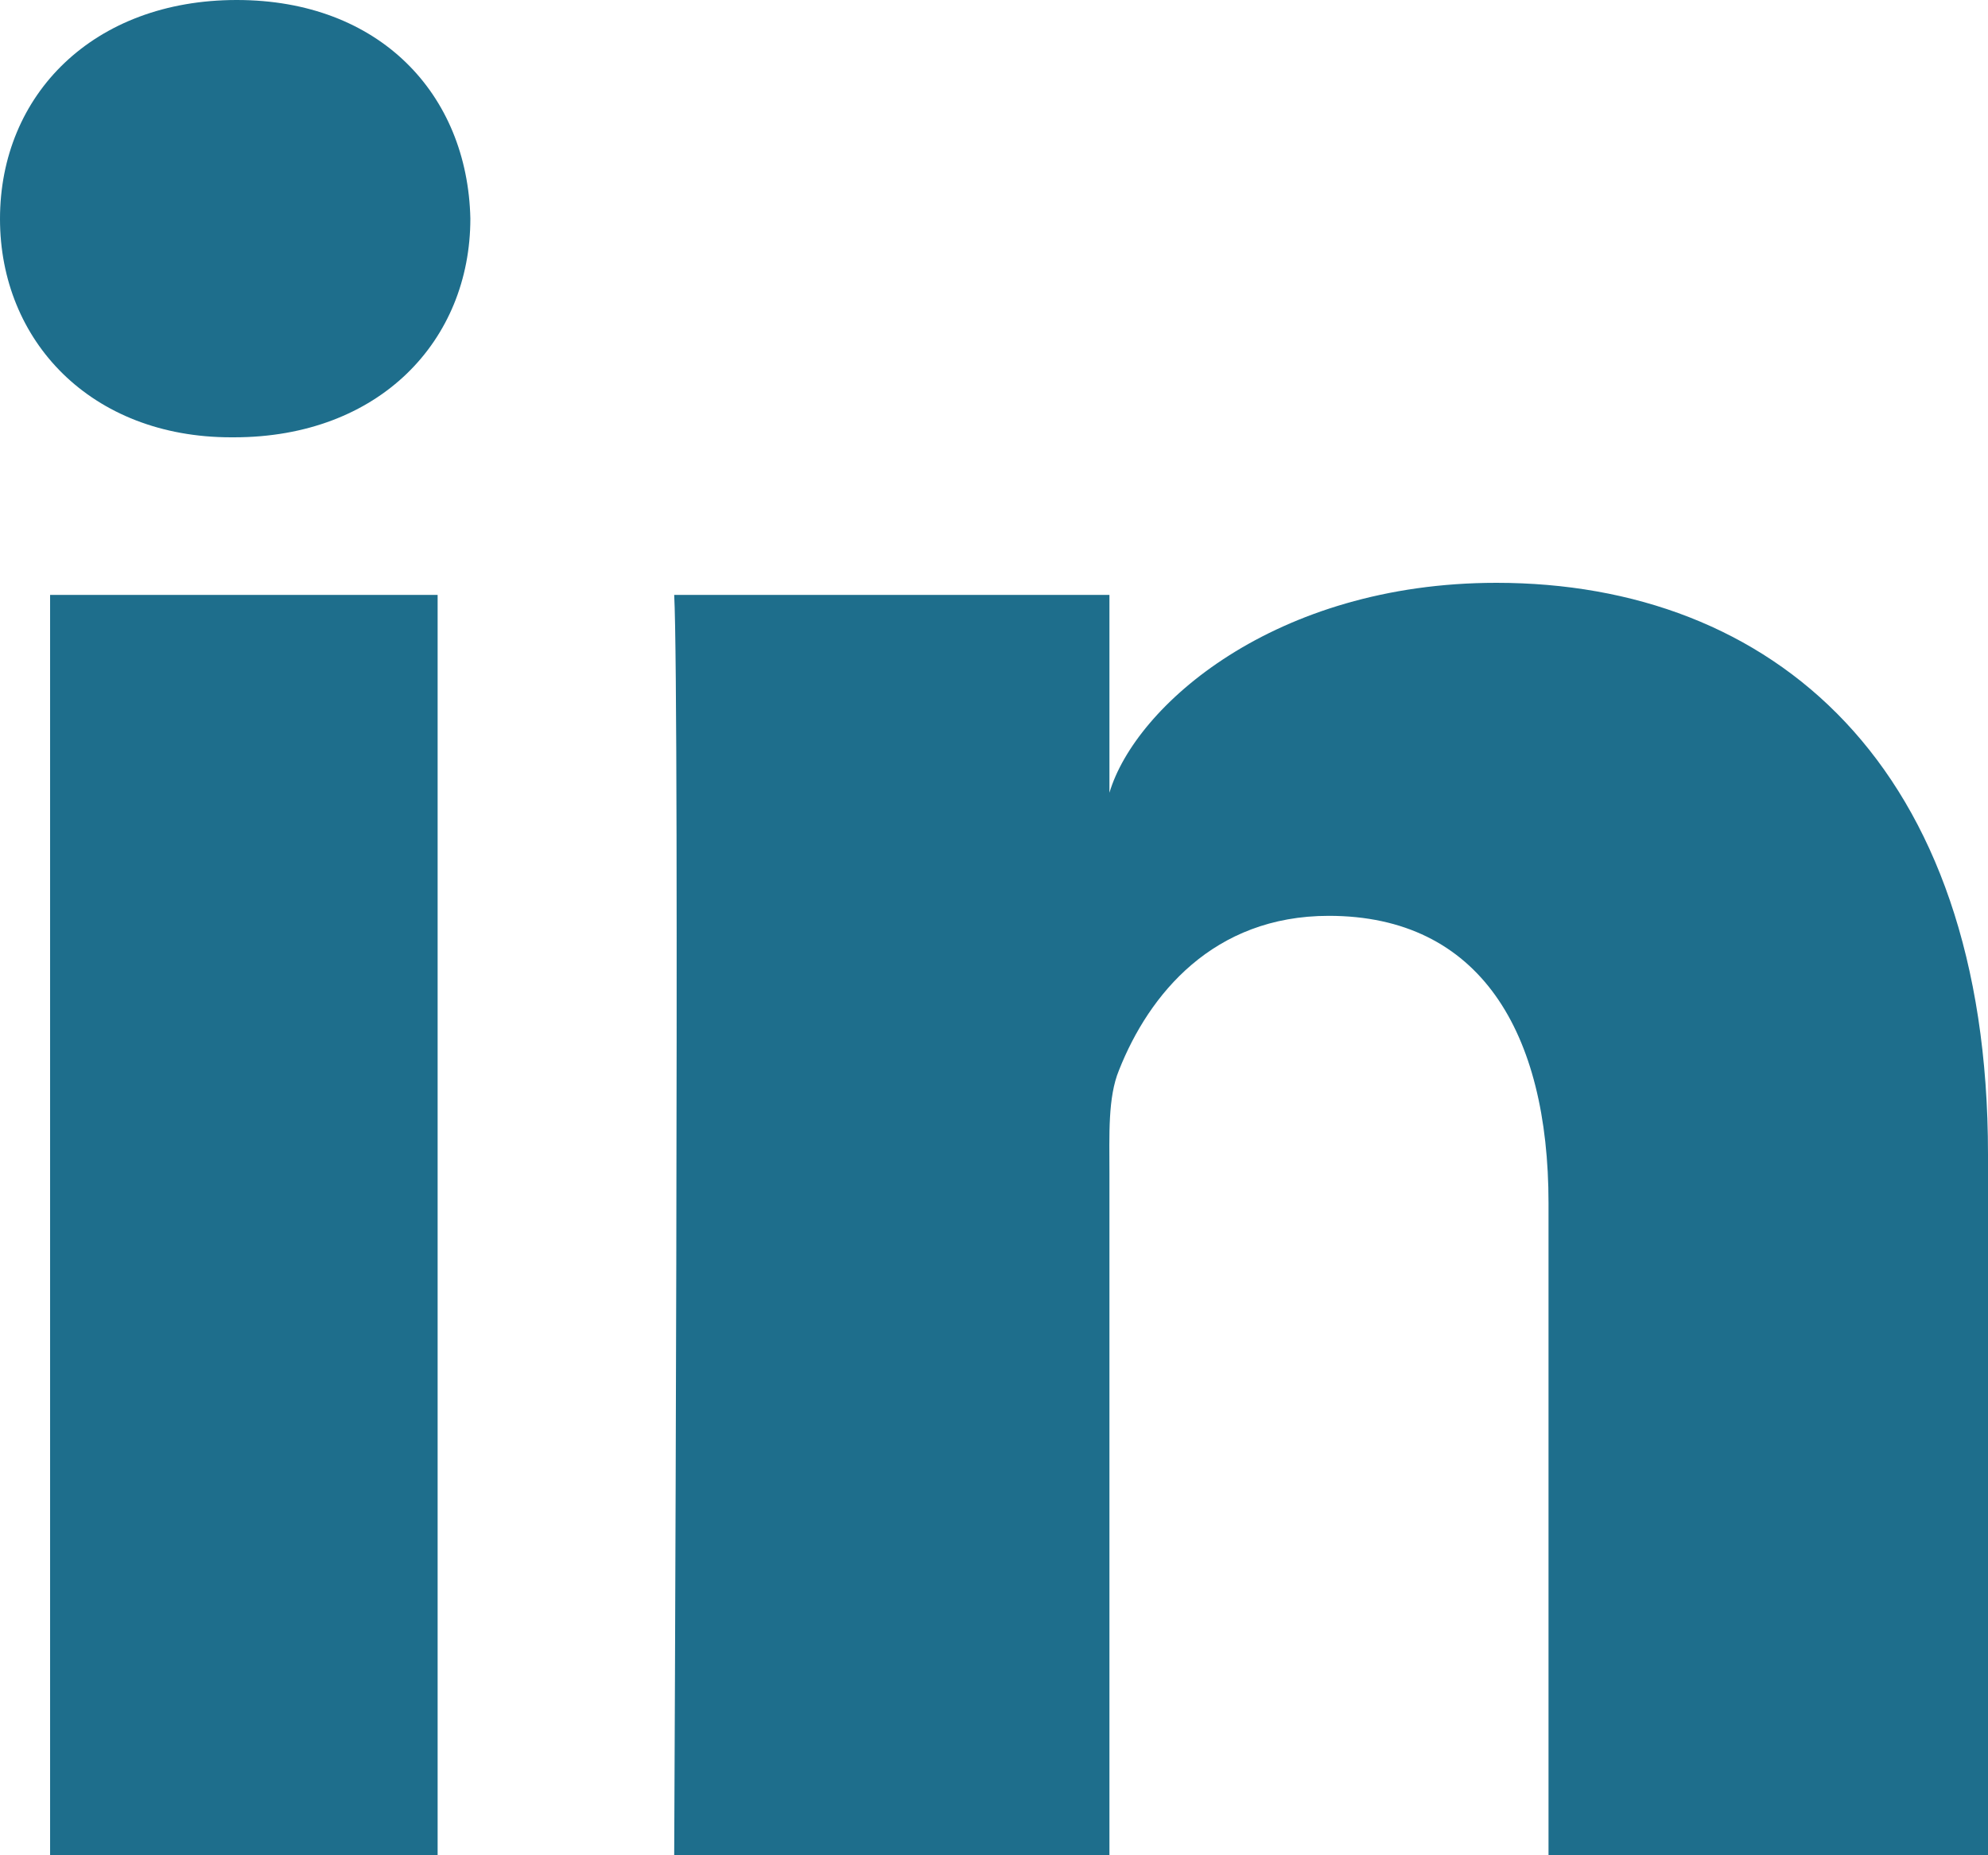 <svg width="15px" height="14px" viewBox="0 0 15 14" version="1.1" xmlns="http://www.w3.org/2000/svg" xmlns:xlink="http://www.w3.org/1999/xlink">
	<g id="linkedin/blue" stroke="none" stroke-width="1" fill="none" fill-rule="evenodd" transform="translate(-7, -8)">
		<path d="M22,22 L18.684,22 L18.684,17.078 C18.684,15.79 18.167,14.911 17.026,14.911 C16.154,14.911 15.669,15.504 15.443,16.076 C15.358,16.281 15.371,16.567 15.371,16.854 L15.371,22 L12.087,22 C12.087,22 12.129,13.282 12.087,12.489 L15.371,12.489 L15.371,13.982 C15.565,13.329 16.615,12.398 18.291,12.398 C20.368,12.398 22,13.766 22,16.711 L22,22 Z M8.744,11.3 C7.686,11.3 7,10.572 7,9.652 C7,8.712 7.707,8 8.786,8 C9.864,8 10.528,8.71 10.549,9.649 C10.549,10.57 9.864,11.3 8.765,11.3 L8.744,11.3 Z M7.378,22 L10.302,22 L10.302,12.489 L7.378,12.489 L7.378,22 Z" id="Fill-2" fill="#1E6E8C">
		</path>
	</g>
</svg>
